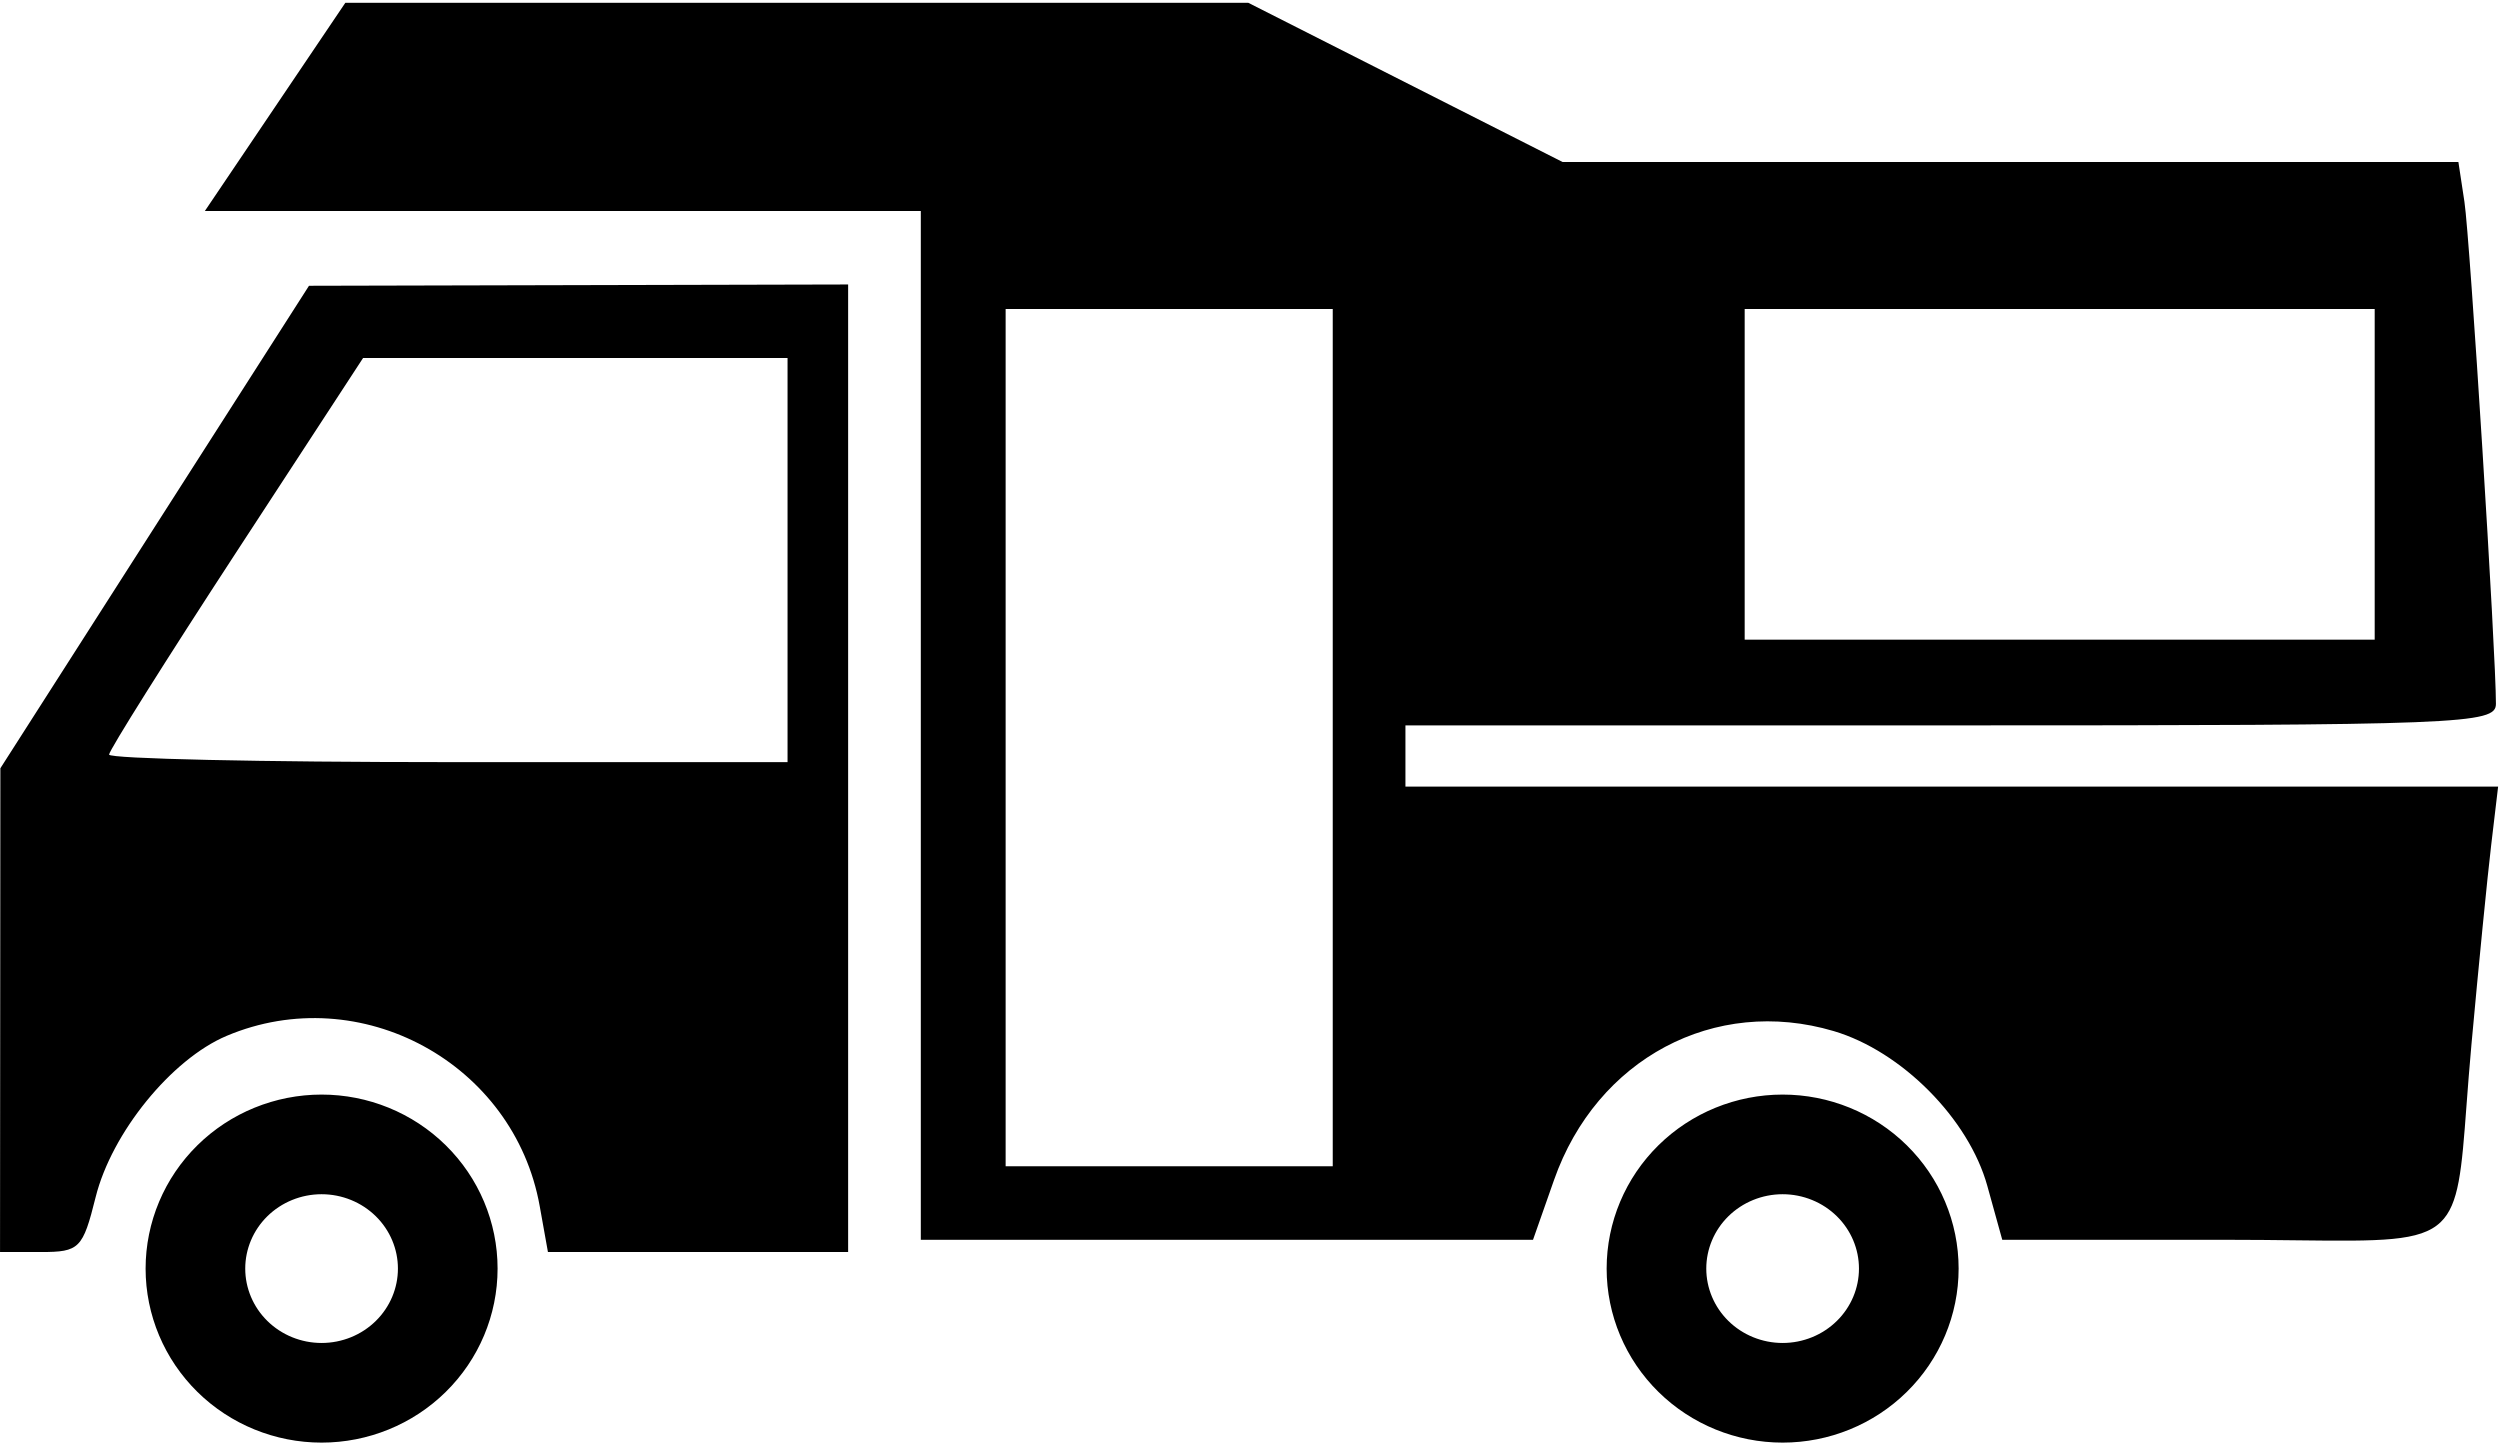 <?xml version="1.0" encoding="UTF-8"?> <svg xmlns="http://www.w3.org/2000/svg" width="154" height="89" viewBox="0 0 154 89" fill="none"><path fill-rule="evenodd" clip-rule="evenodd" d="M0.013 62.225L0.023 47.325L9.528 32.464L19.034 17.604L35.639 17.564L52.245 17.524V47.325V77.125H42.999H33.753L33.246 74.296C31.67 65.486 22.192 60.333 13.96 63.81C10.559 65.247 6.88 69.778 5.89 73.749C5.102 76.914 4.892 77.125 2.526 77.125H0.002L0.013 62.225ZM48.513 34.499V22.051H35.44H22.367L14.543 34.035C10.24 40.627 6.719 46.228 6.719 46.483C6.719 46.739 16.123 46.947 27.616 46.947H48.513V34.499ZM56.722 44.684V12.998H34.671H12.619L16.946 6.585L21.273 0.172L49.084 0.172L76.894 0.172L86.575 5.076L96.256 9.98H123.847H151.437L151.809 12.432C152.152 14.69 153.76 40.343 153.749 43.364C153.745 44.602 151.645 44.684 120.16 44.684H86.575V46.57V48.456H120.23H153.884L153.459 52.04C153.225 54.011 152.679 59.528 152.245 64.299C152.115 65.723 152.021 66.981 151.937 68.092C151.638 72.086 151.48 74.187 150.349 75.279C149.094 76.491 146.641 76.463 141.466 76.403C140.168 76.388 138.699 76.371 137.034 76.371H123.339L122.42 73.055C121.276 68.923 117.142 64.755 112.957 63.515C105.628 61.342 98.354 65.214 95.729 72.686L94.434 76.371H75.579H56.722V44.684ZM82.097 45.438V19.033H72.022H61.947V45.438V71.844H72.022H82.097V45.438ZM146.281 29.218V19.033H126.876H107.472V29.218V39.403H126.876H146.281V29.218ZM109.81 73.564C108.547 73.564 107.346 74.059 106.467 74.923C105.591 75.786 105.107 76.946 105.107 78.146C105.107 79.345 105.591 80.505 106.467 81.368C107.346 82.233 108.547 82.727 109.81 82.727C111.072 82.727 112.274 82.233 113.152 81.368C114.029 80.505 114.512 79.345 114.512 78.146C114.512 76.946 114.029 75.786 113.152 74.923C112.274 74.059 111.072 73.564 109.81 73.564ZM102.161 70.549C104.198 68.544 106.95 67.426 109.81 67.426C112.669 67.426 115.422 68.544 117.458 70.549C119.496 72.555 120.651 75.287 120.651 78.146C120.651 81.004 119.496 83.736 117.458 85.742C115.422 87.747 112.669 88.865 109.81 88.865C106.95 88.865 104.198 87.747 102.161 85.742C100.123 83.736 98.969 81.004 98.969 78.146C98.969 75.287 100.123 72.555 102.161 70.549ZM16.467 74.923C17.346 74.059 18.547 73.564 19.81 73.564C21.073 73.564 22.274 74.059 23.152 74.923C24.029 75.786 24.512 76.946 24.512 78.146C24.512 79.345 24.029 80.505 23.152 81.368C22.274 82.233 21.073 82.727 19.81 82.727C18.547 82.727 17.346 82.233 16.467 81.368C15.591 80.505 15.107 79.345 15.107 78.146C15.107 76.946 15.591 75.786 16.467 74.923ZM19.81 67.426C16.95 67.426 14.198 68.544 12.161 70.549C10.123 72.555 8.969 75.287 8.969 78.146C8.969 81.004 10.123 83.736 12.161 85.742C14.198 87.747 16.95 88.865 19.81 88.865C22.669 88.865 25.422 87.747 27.458 85.742C29.497 83.736 30.651 81.004 30.651 78.146C30.651 75.287 29.497 72.555 27.458 70.549C25.422 68.544 22.669 67.426 19.81 67.426Z" fill="black"></path></svg> 